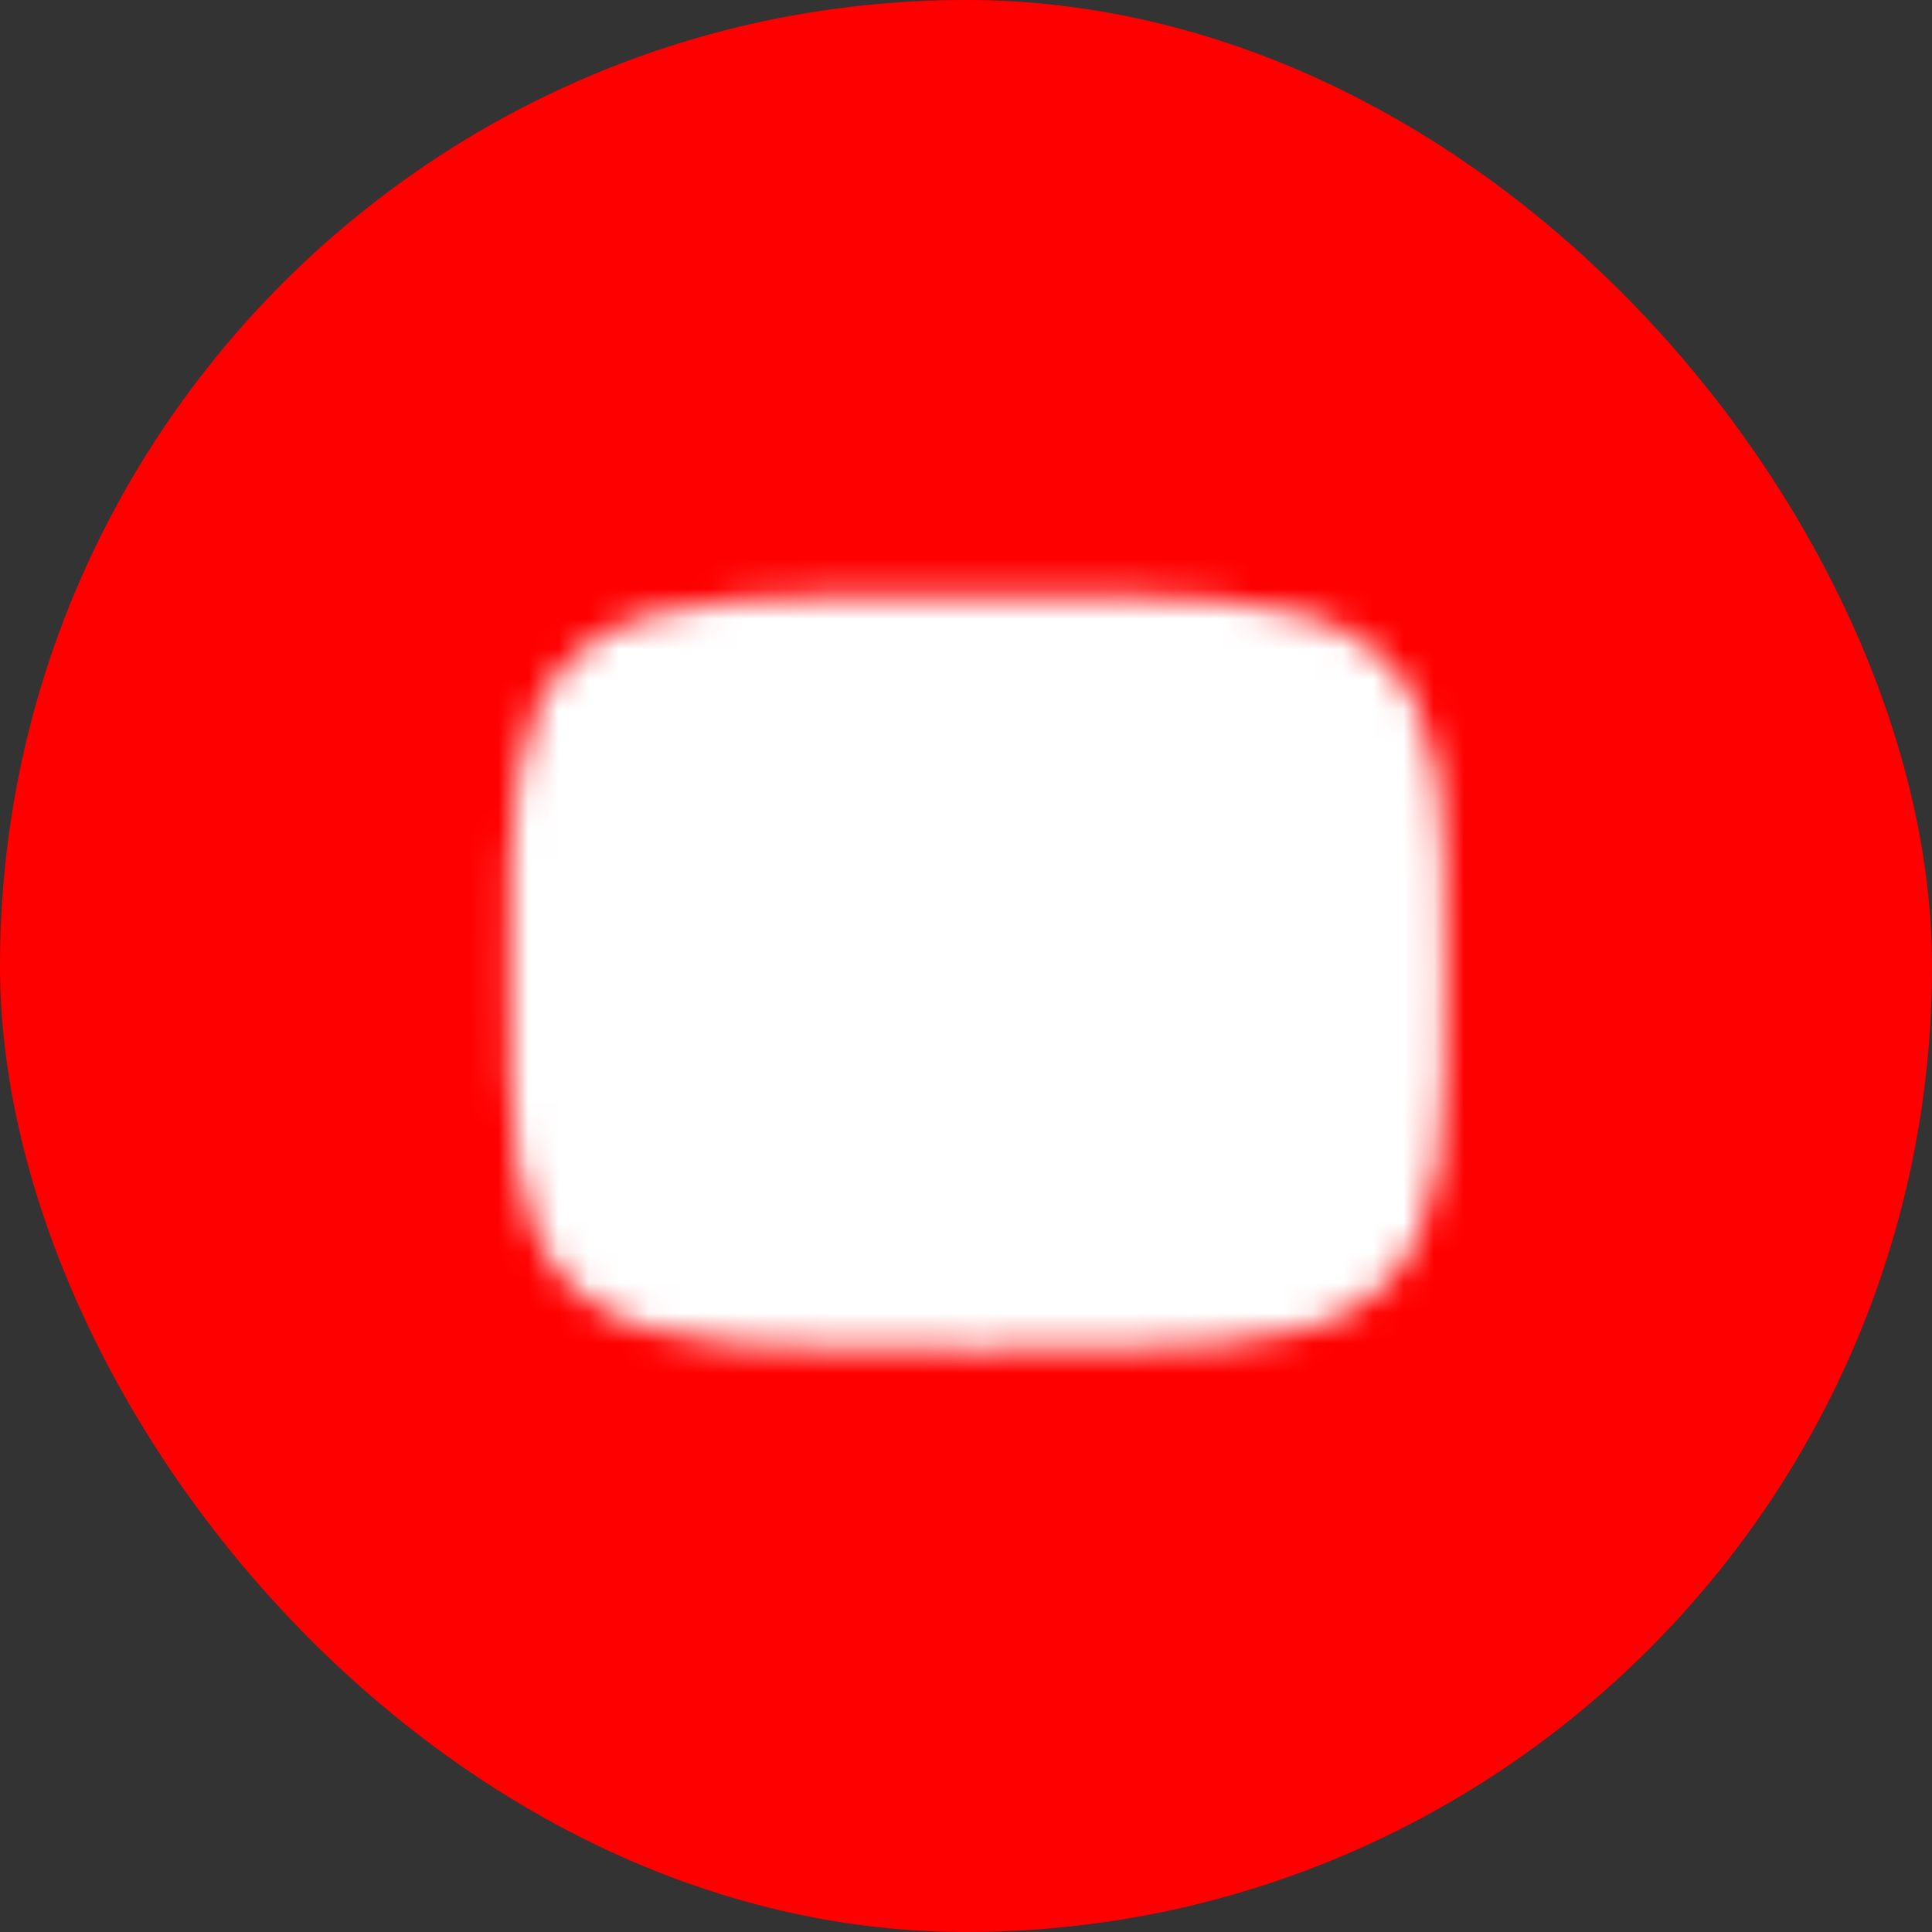 <svg width="64" height="64" viewBox="0 0 64 64" fill="none" xmlns="http://www.w3.org/2000/svg"><rect x="0" y="0" width="64" height="64" fill="#333333" stroke="none"/><rect width="64" height="64" rx="32" fill="red"/><mask id="a" style="mask-type:luminance" maskUnits="userSpaceOnUse" x="16" y="19" width="32" height="26"><path d="M32.383 21.705c13.5 0 13.5 0 13.5 10.5s0 10.5-13.5 10.5-13.5 0-13.5-10.5 0-10.5 13.5-10.5z" fill="#fff" stroke="#fff" stroke-width="4" stroke-linecap="round" stroke-linejoin="round"/><path d="M29.383 26.955l9 5.25-9 5.25v-10.5z" fill="#000"/></mask><g mask="url(#a)"><path d="M50.383 14.205h-36v36h36v-36z" fill="#fff"/></g></svg>